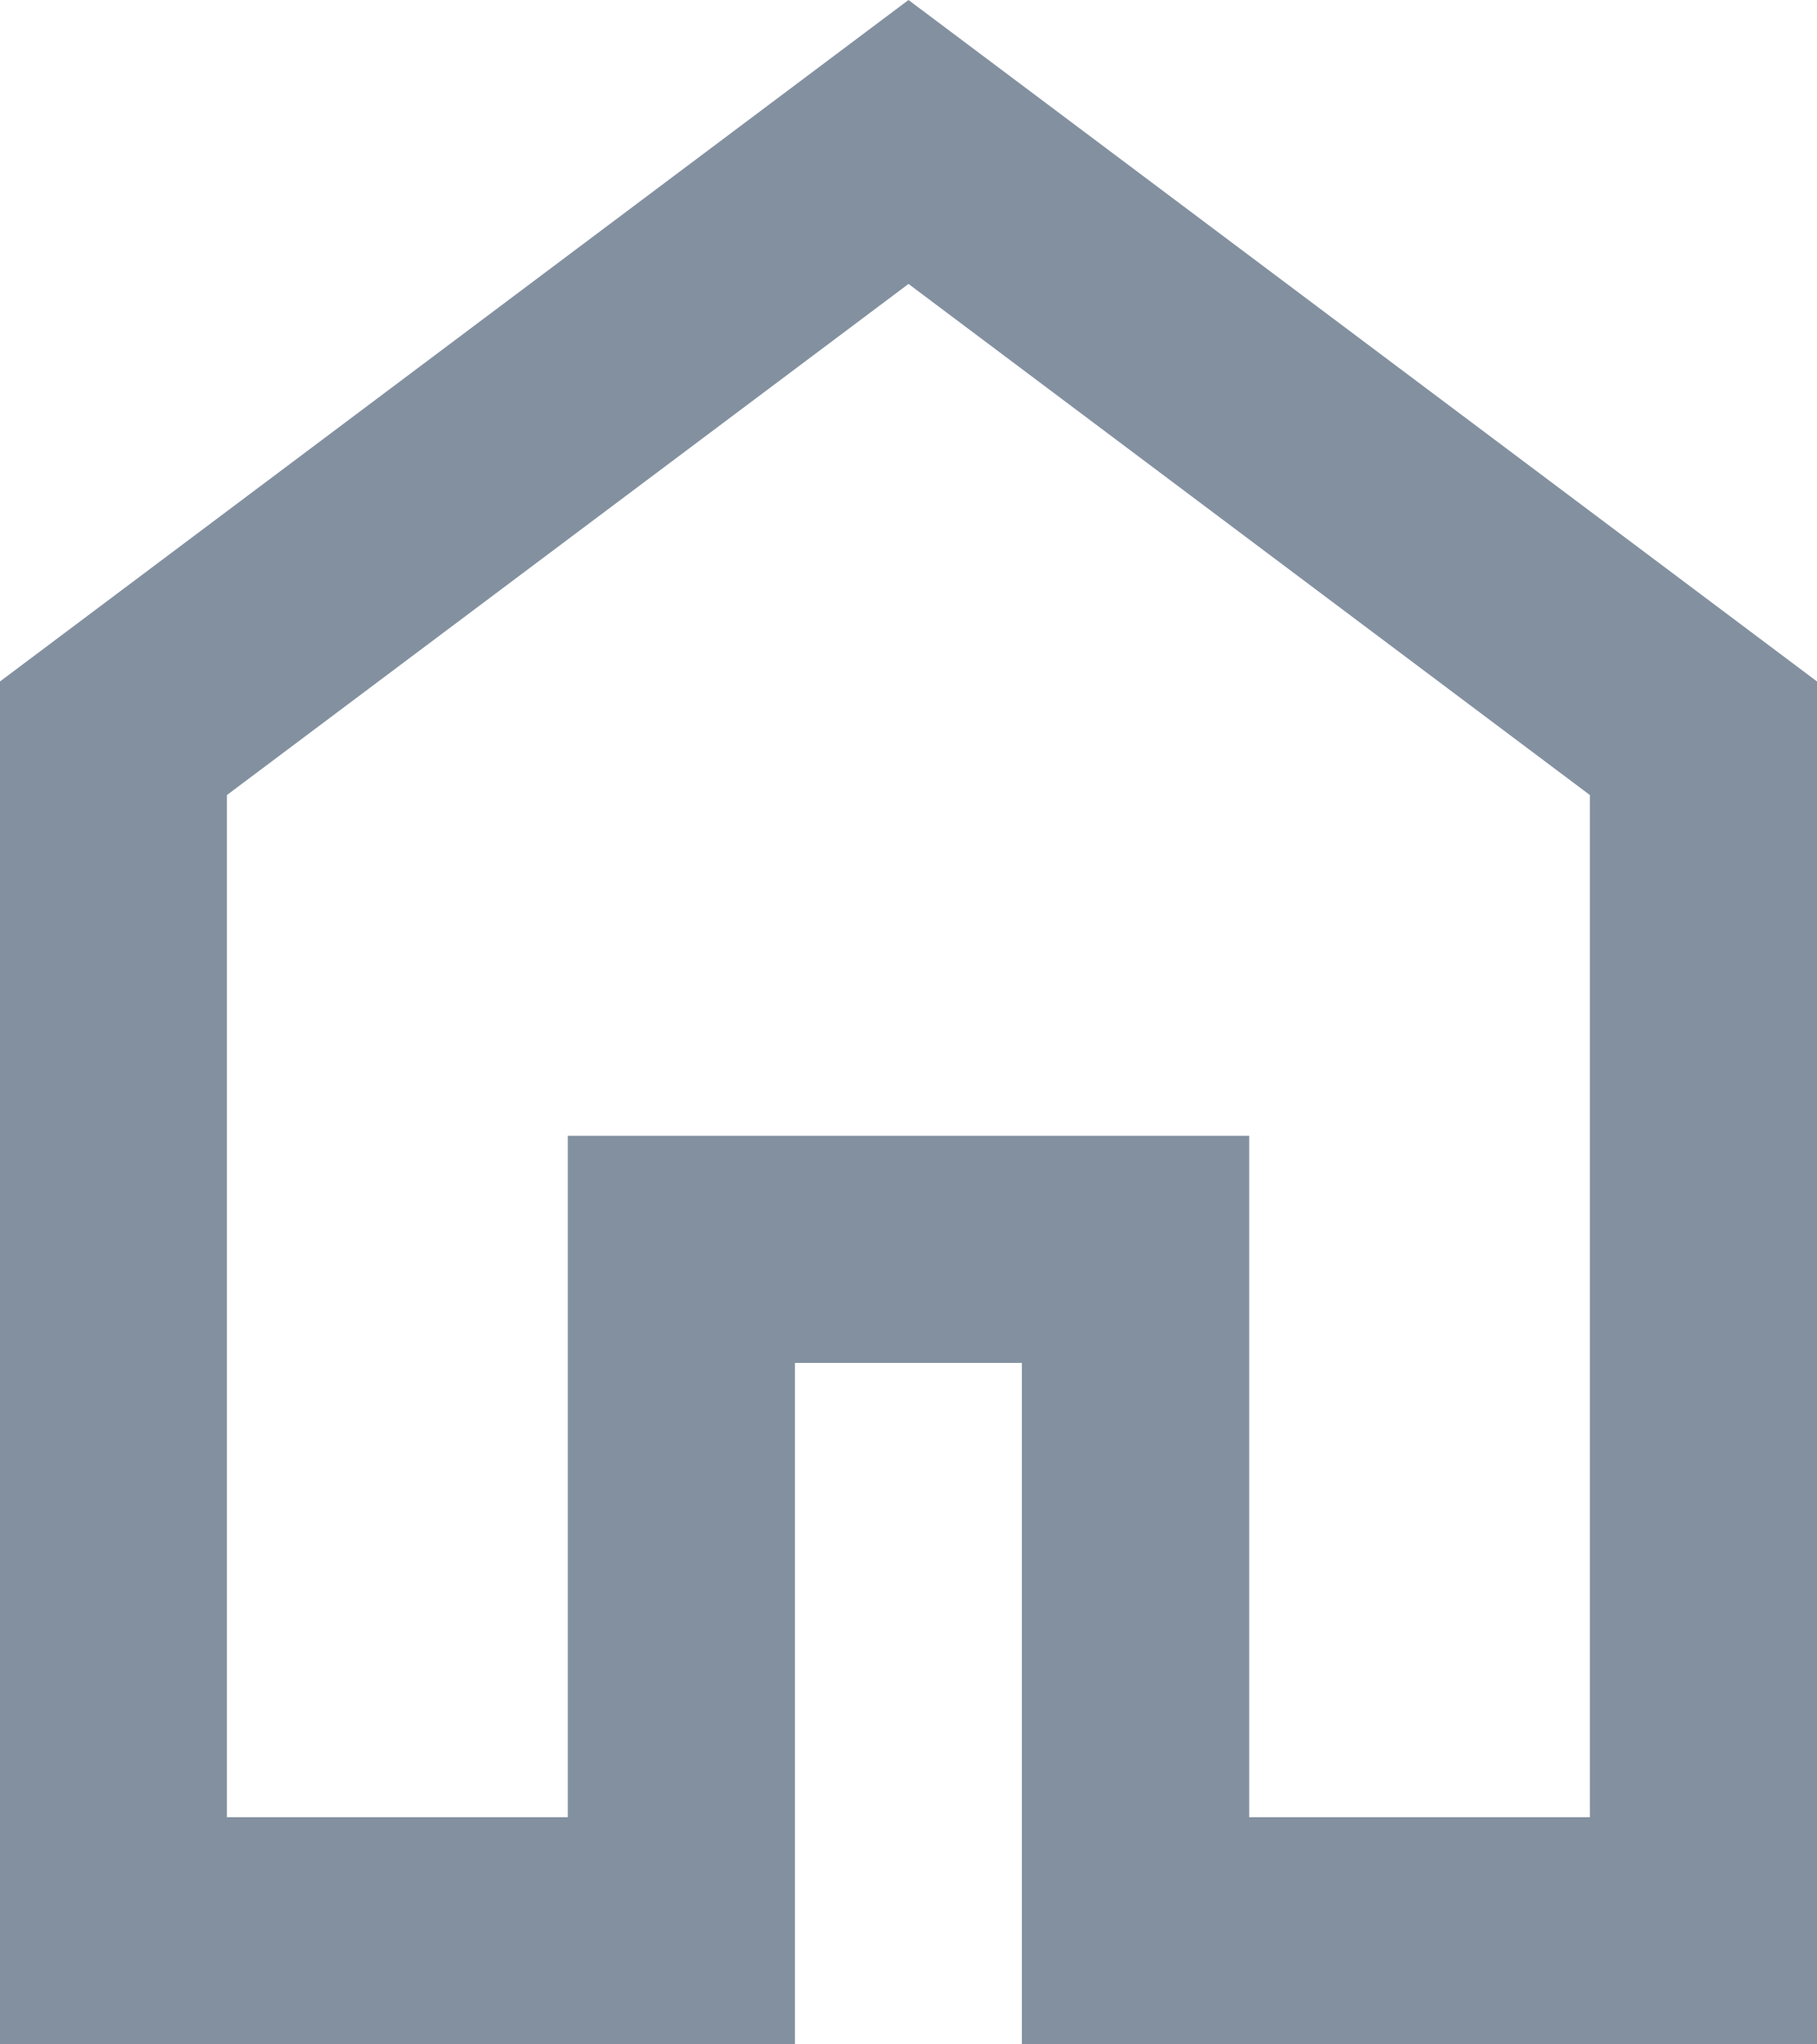 <svg xmlns="http://www.w3.org/2000/svg" width="37.632" height="42.336" viewBox="0 0 37.632 42.336">
  <g id="icon_living" transform="translate(-878.186 -874)">
    <path id="icon_living-2" data-name="icon_living" d="M4.7,16.464,18.816,5.88,32.928,16.464V37.632H25.872V23.52H11.76V37.632H4.7ZM18.816,0,0,14.112V42.336H16.464V28.224h4.7V42.336H37.632V14.112Z" transform="translate(878.186 874)" fill="#8390a0"/>
  </g>
</svg>
